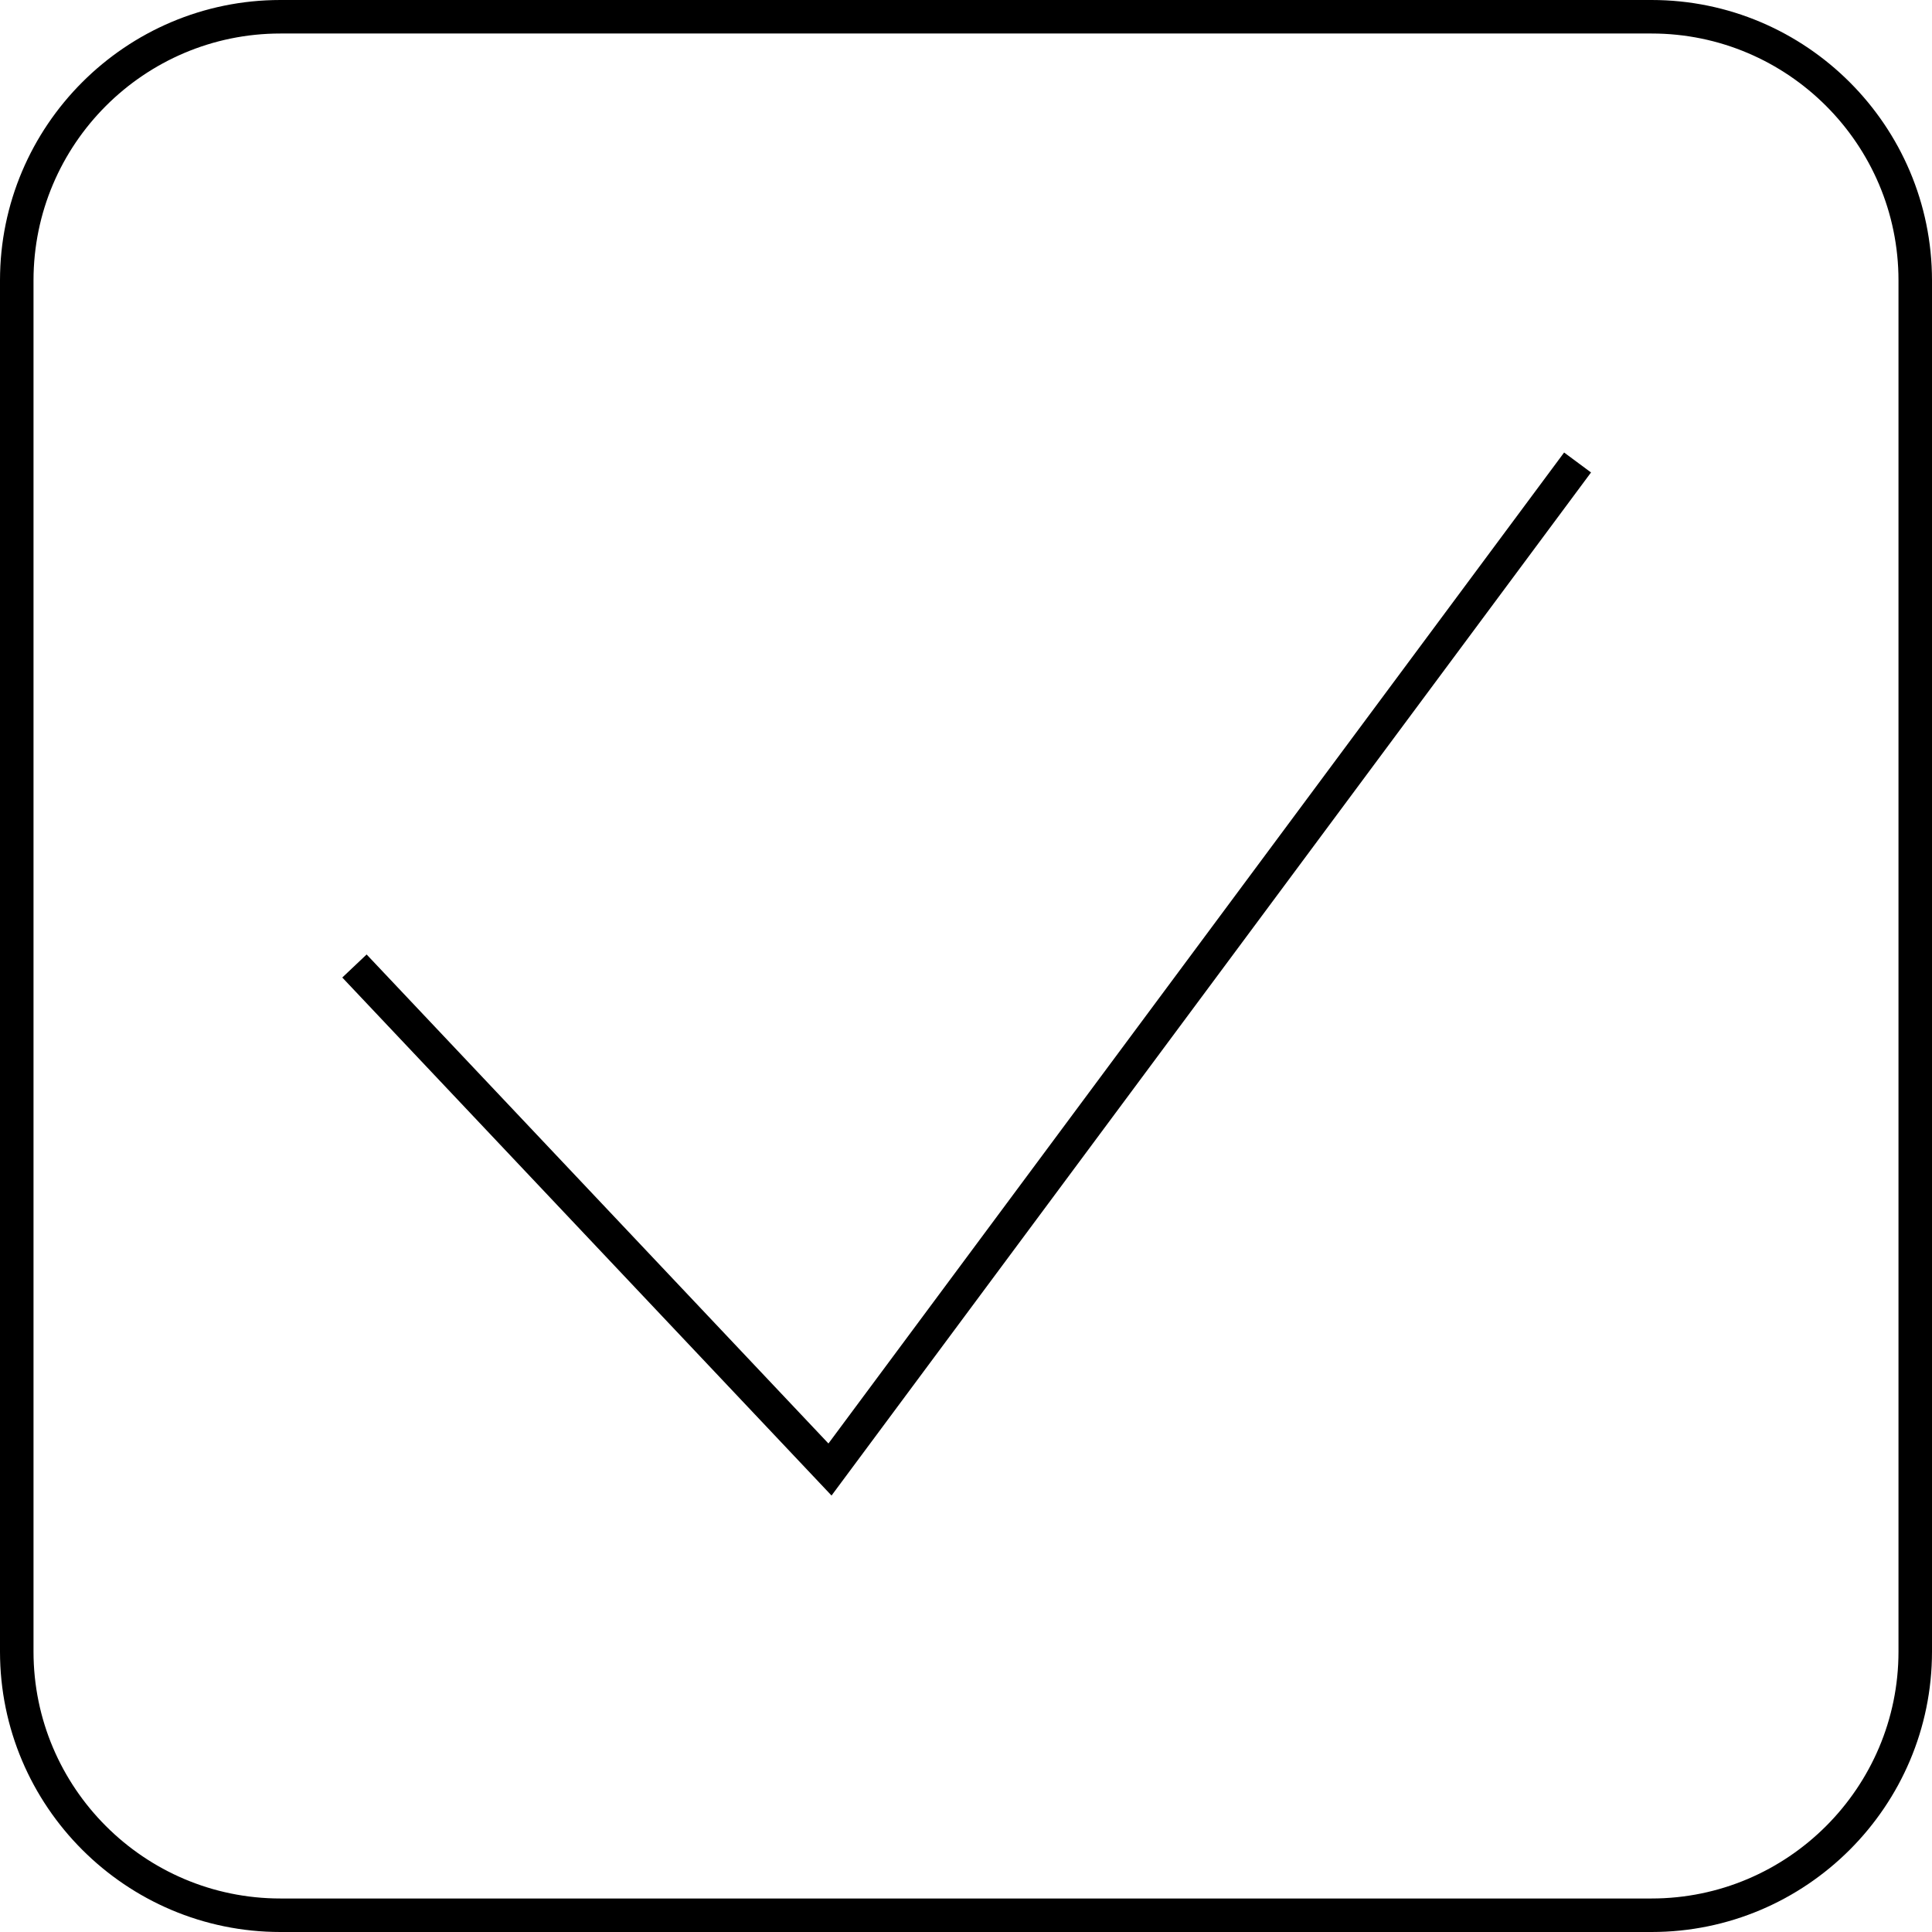 <?xml version="1.0" encoding="UTF-8"?> <svg xmlns="http://www.w3.org/2000/svg" width="55" height="55" viewBox="0 0 55 55" fill="none"><path d="M23.584 41.093L10.437 27.172L9.744 27.828L23.672 42.575L45.293 13.45L44.527 12.882L23.584 41.093Z" fill="black"></path><path d="M47.016 0H7.983C3.582 0 0 3.581 0 7.983V47.017C0 51.418 3.582 55 7.983 55H47.017C51.418 55 55 51.418 55 47.017V7.983C54.999 3.582 51.418 0 47.016 0ZM54.046 47.017C54.046 50.892 50.892 54.046 47.016 54.046H7.983C4.107 54.046 0.954 50.892 0.954 47.017V7.983C0.954 4.107 4.107 0.954 7.983 0.954H47.017C50.892 0.954 54.046 4.107 54.046 7.983L54.046 47.017Z" fill="black"></path></svg> 